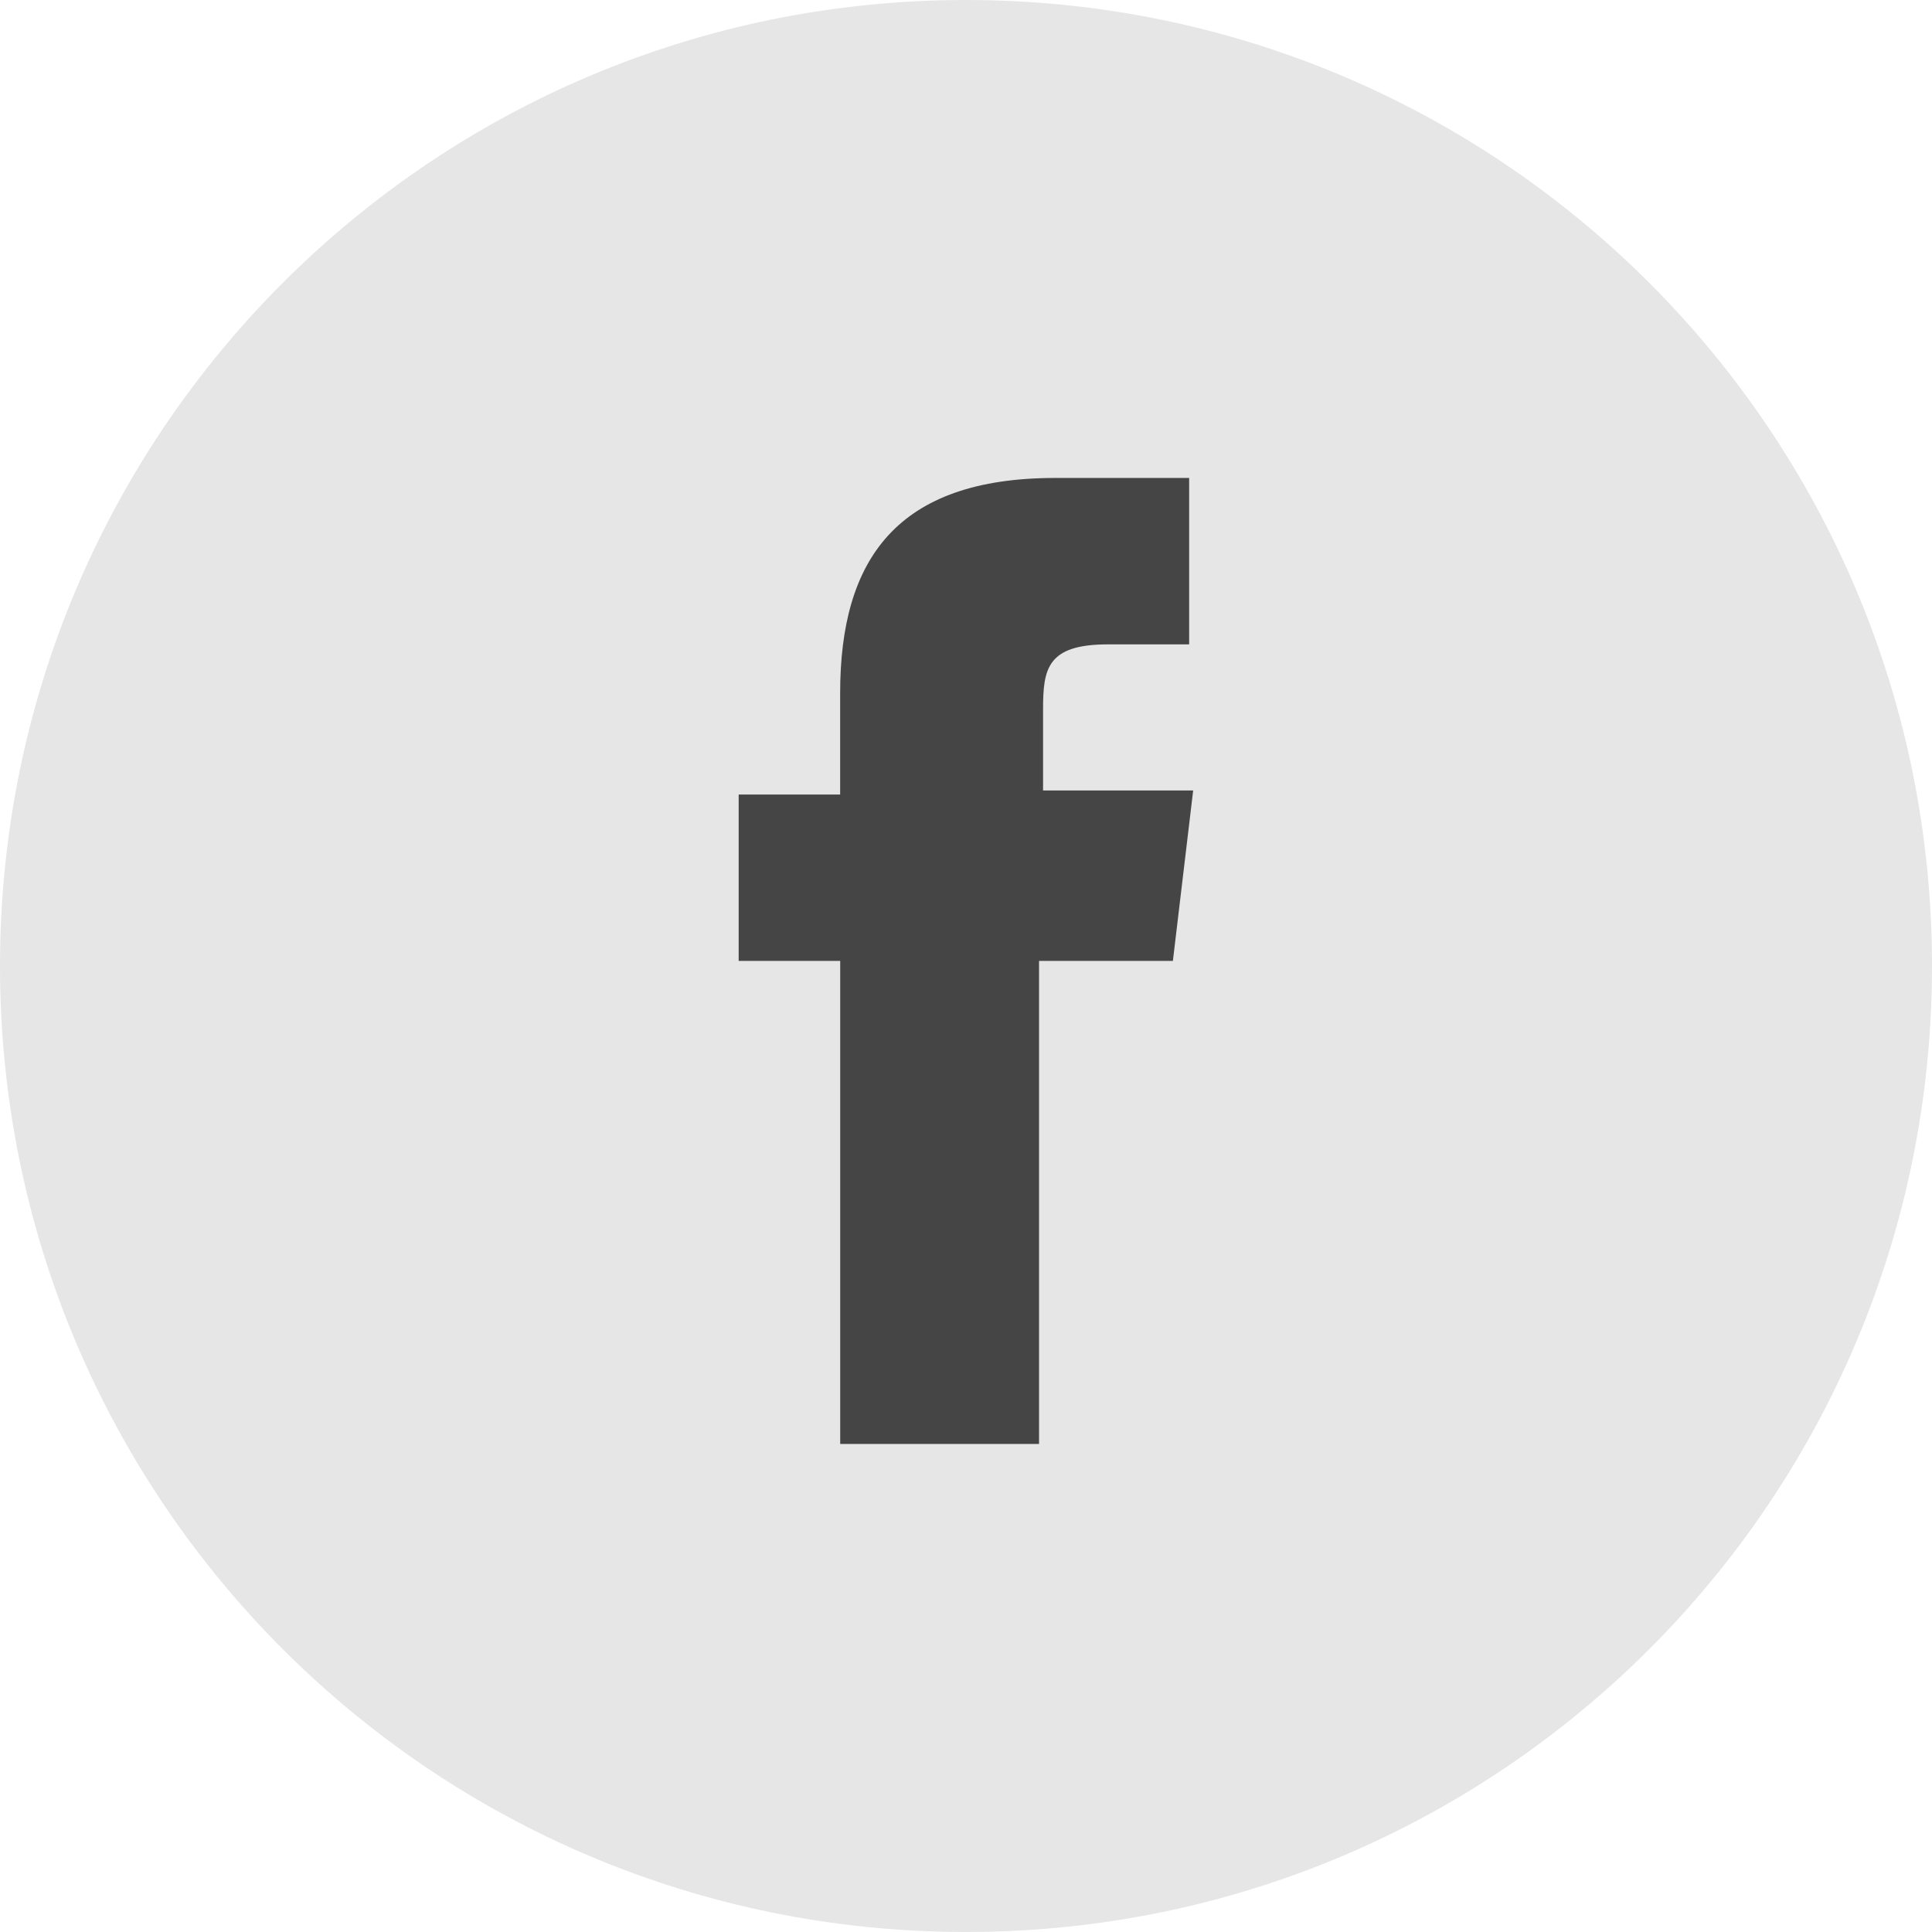 <svg width="36" height="36" viewBox="0 0 36 36" fill="none" xmlns="http://www.w3.org/2000/svg">
<path fill-rule="evenodd" clip-rule="evenodd" d="M18 0C8.053 0 0 8.053 0 18C0 27.948 8.053 36 18 36C27.948 36 36 27.949 36 18C36 8.051 27.949 0 18 0Z" fill="black" fill-opacity="0.1"/>
<path d="M21.856 17.905H19.361V26.906H15.656V17.905H13.764V14.805H15.655V12.914C15.655 10.419 16.714 8.906 19.663 8.906H22.158V12.007H20.645C19.511 12.007 19.436 12.461 19.436 13.216V14.729H22.233L21.855 17.906L21.856 17.905Z" fill="black" fill-opacity="0.7"/>
</svg>
